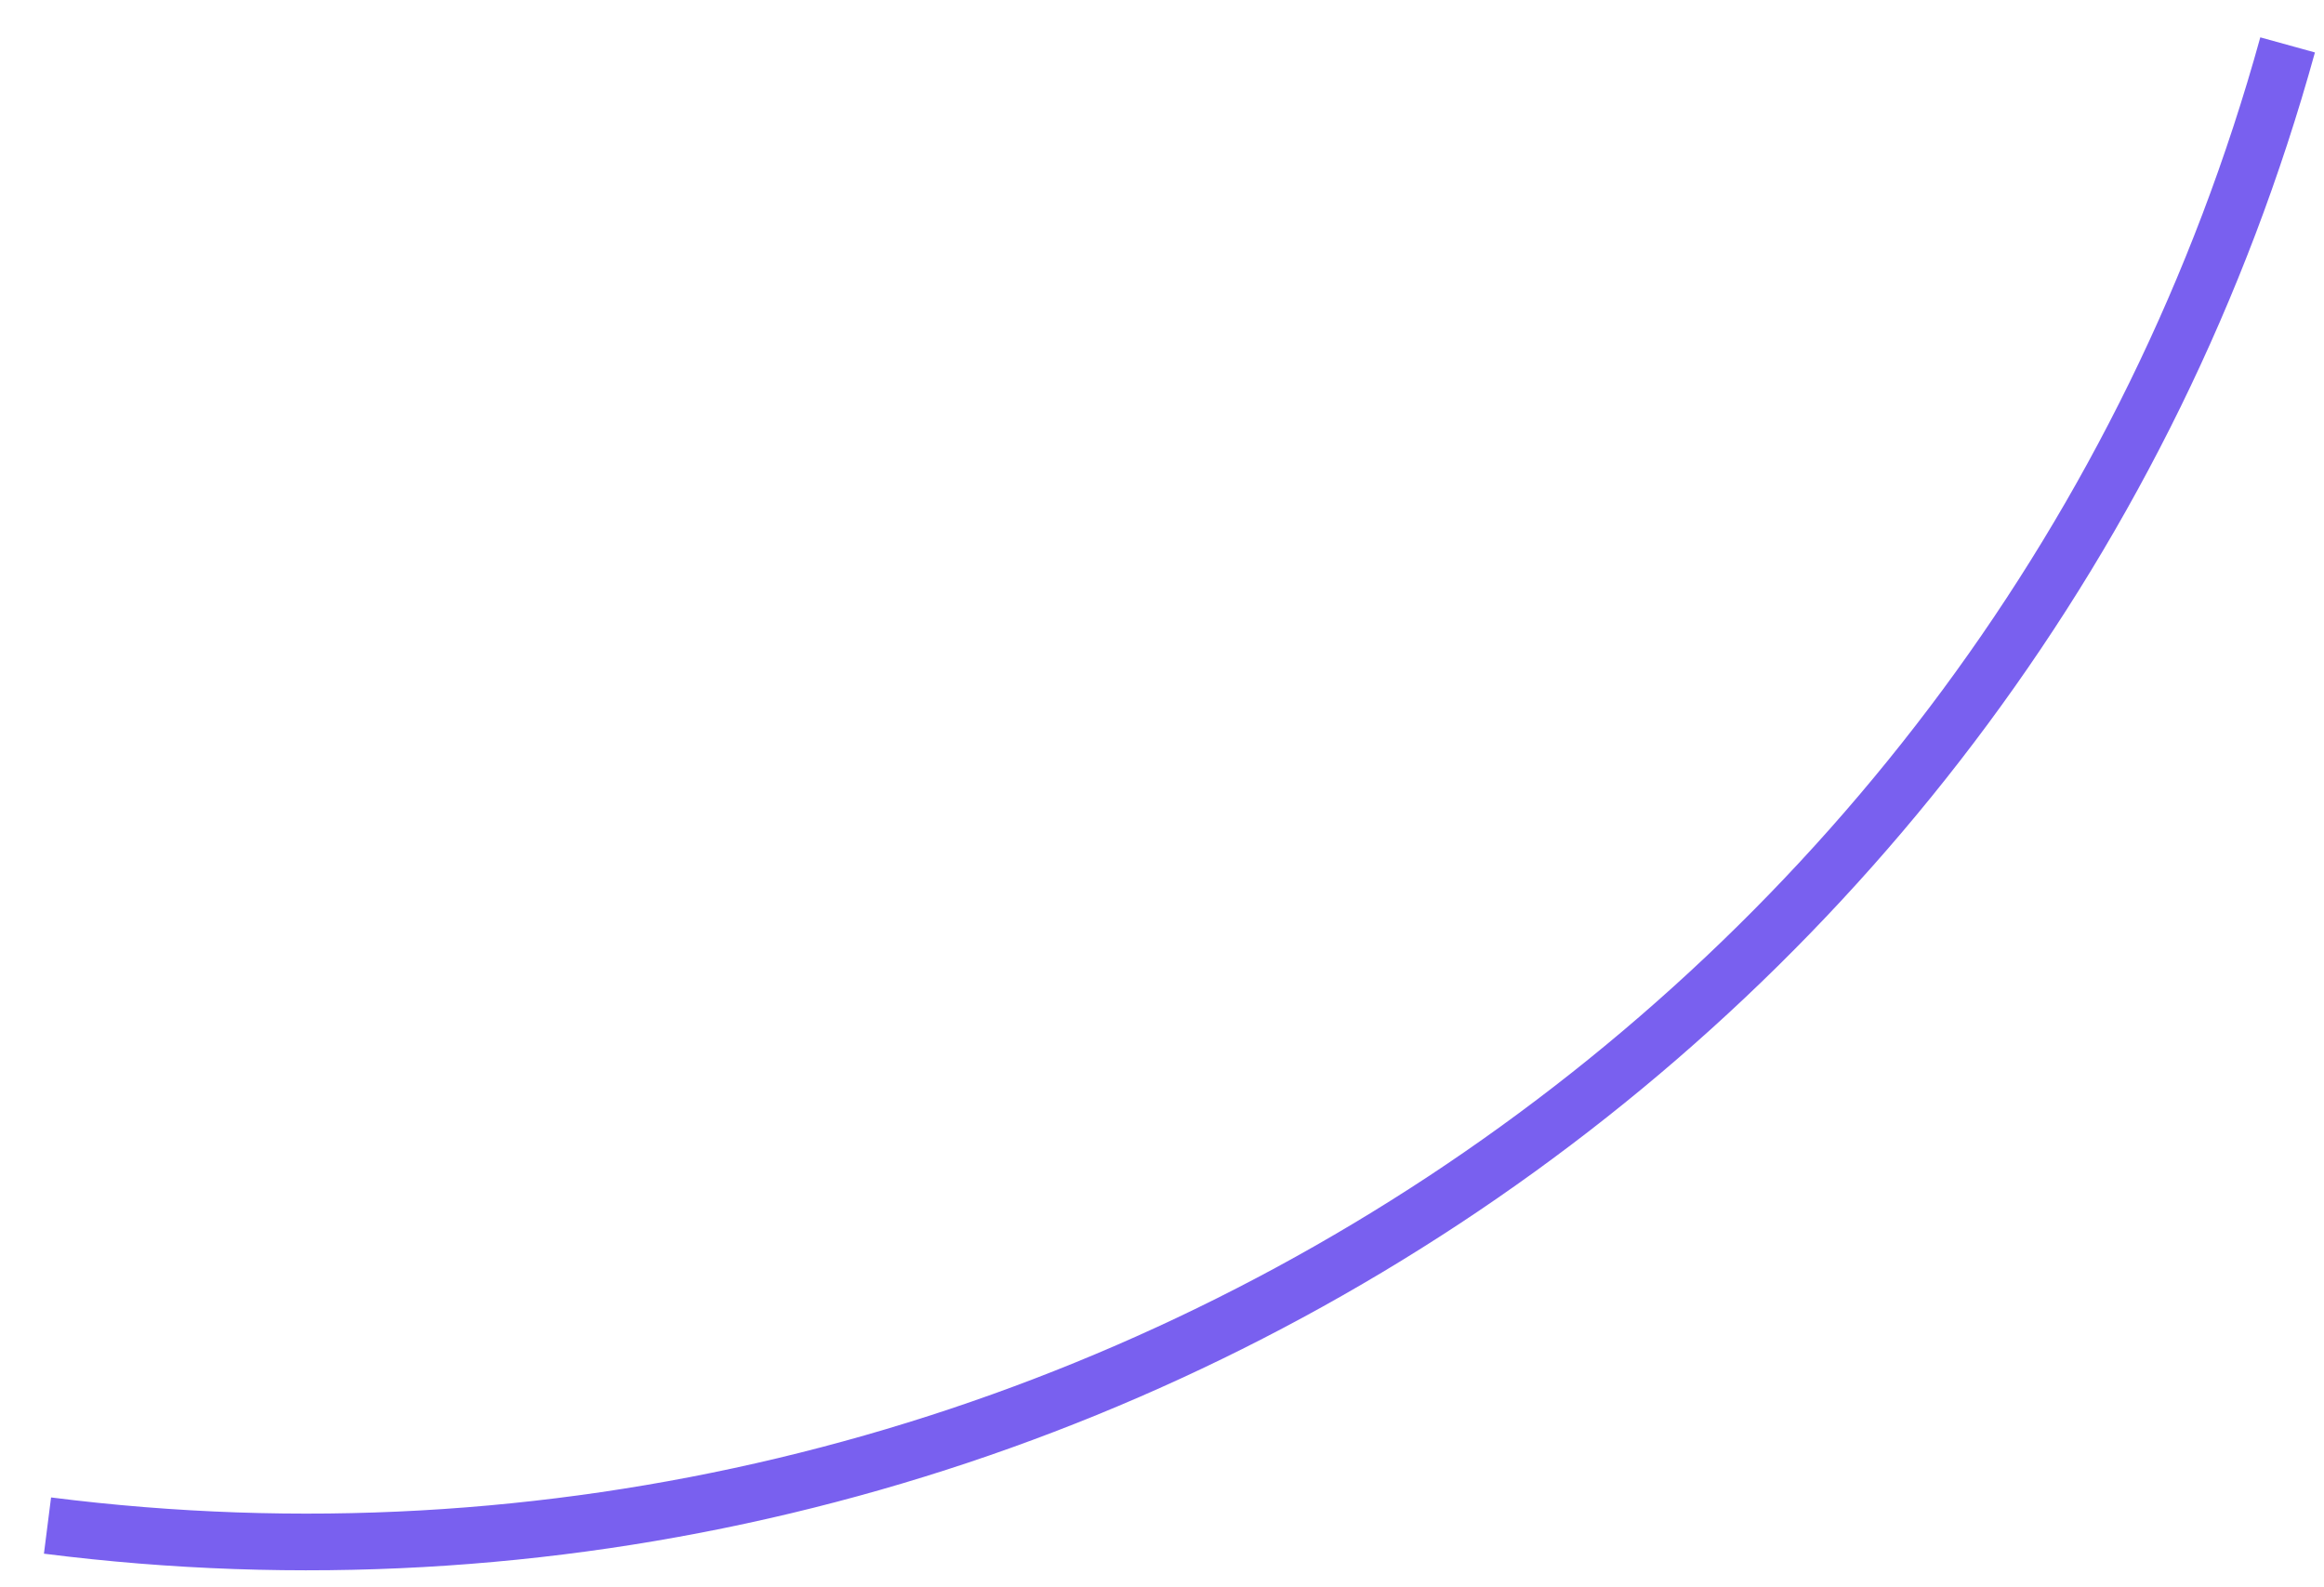 <?xml version="1.0" encoding="UTF-8"?> <svg xmlns="http://www.w3.org/2000/svg" width="41" height="28" viewBox="0 0 41 28" fill="none"> <path d="M40.358 0.792V0.792C35.586 18.056 18.607 29.164 0.838 26.911V26.911" stroke="#7960EF"></path> </svg> 
